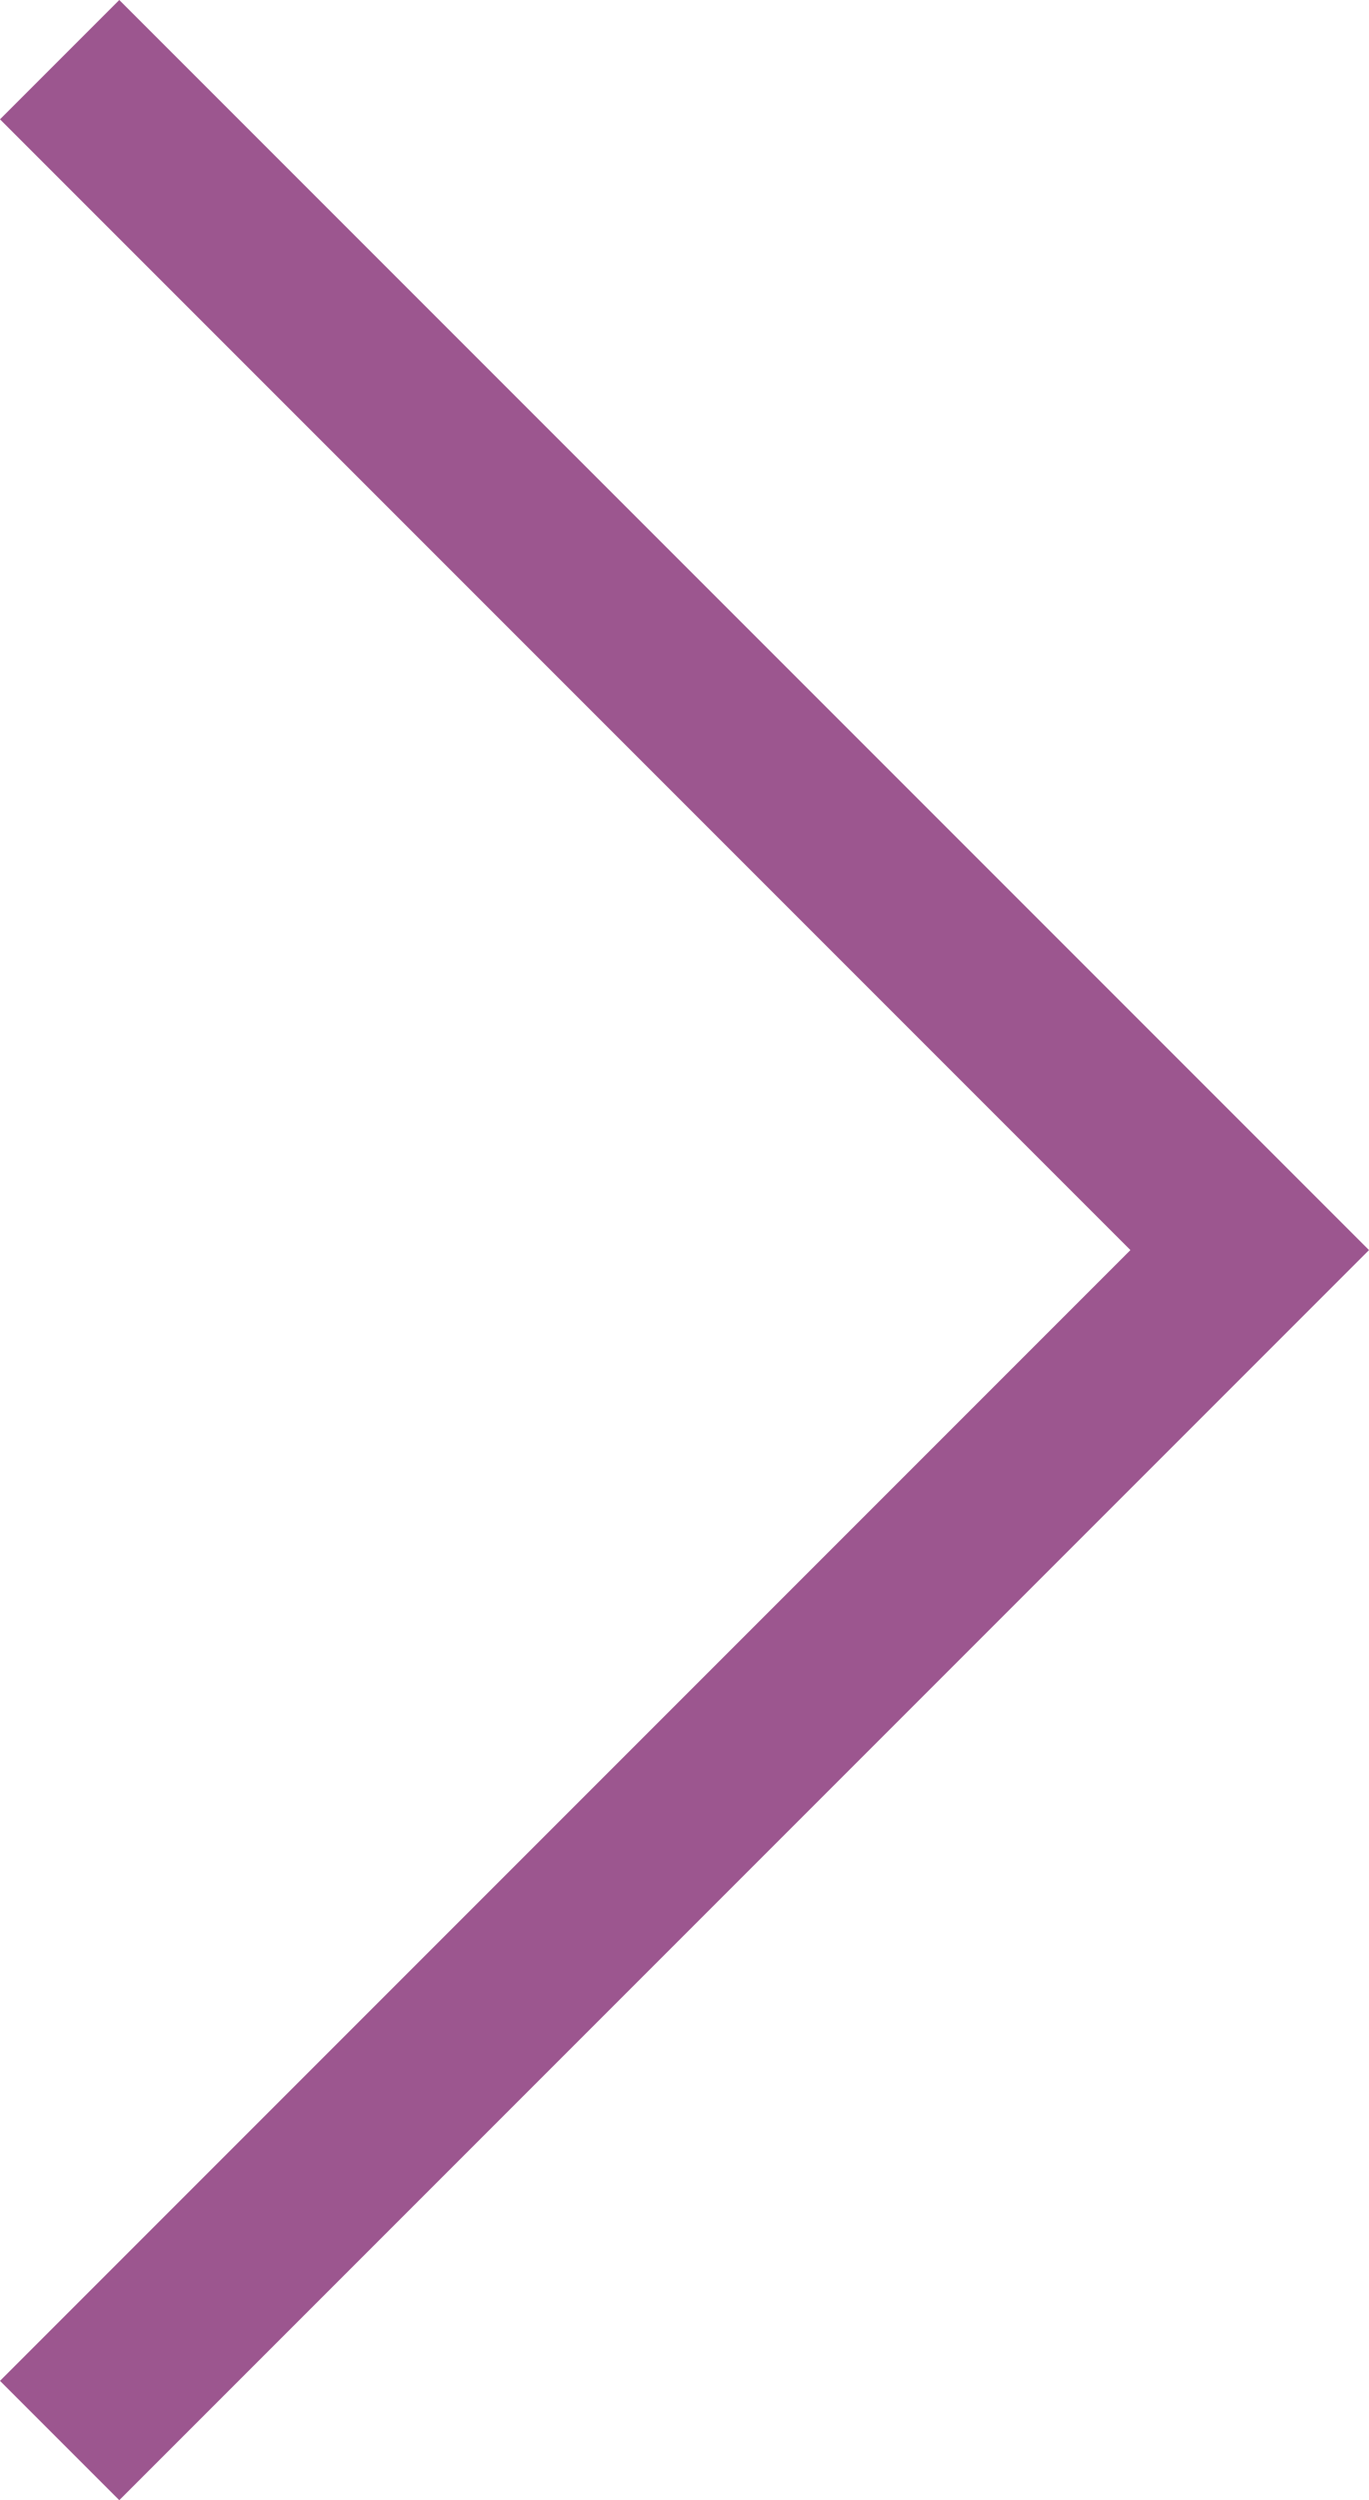 <?xml version="1.0" encoding="UTF-8"?><svg id="Layer_1" xmlns="http://www.w3.org/2000/svg" viewBox="0 0 24.1 44"><defs><style>.cls-1{fill:#9c568f;}</style></defs><path class="cls-1" d="M24.1,22h0L2.1,44l-2.1-2.1L19.9,22,0,2.1,2.1,0,24.1,22h0Z"/></svg>